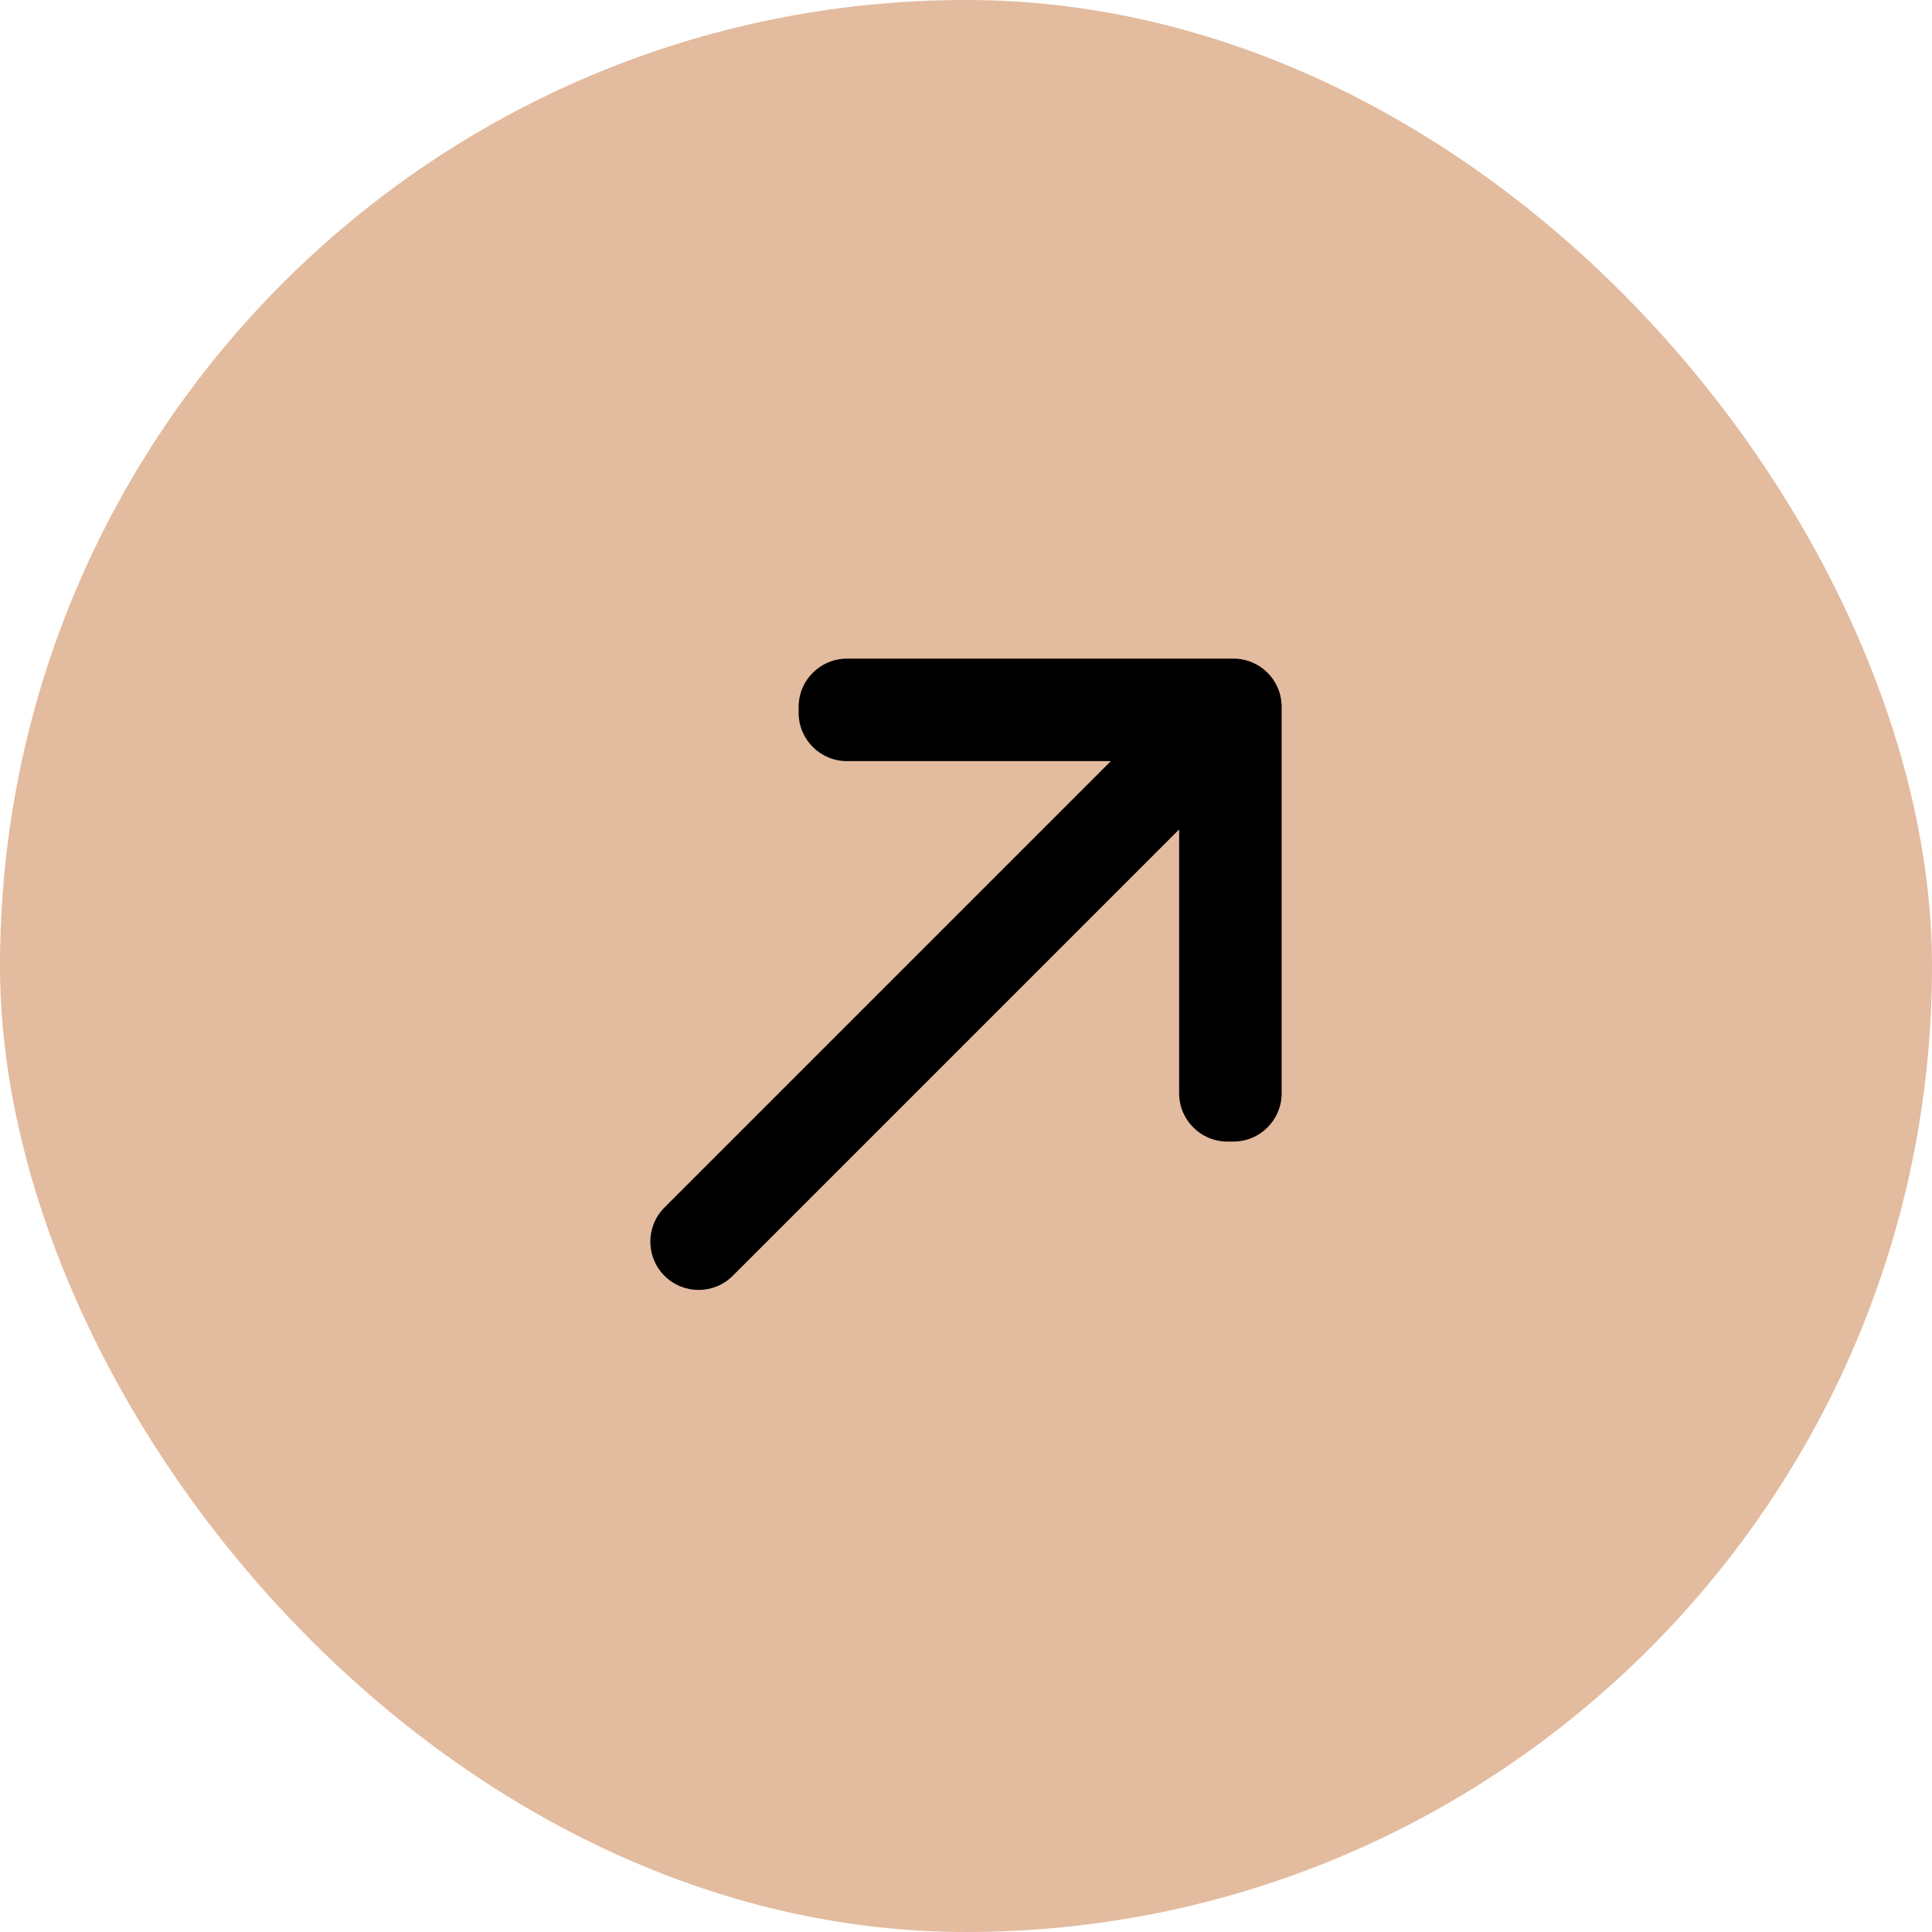 <svg width="40" height="40" viewBox="0 0 40 40" fill="none" xmlns="http://www.w3.org/2000/svg">
<rect width="40" height="40" rx="20" fill="#E3BB9E"/>
<path d="M26.243 13.928C26.062 13.747 25.811 13.636 25.535 13.636L17.535 13.636C16.983 13.636 16.535 14.083 16.535 14.636V14.758C16.535 15.31 16.983 15.758 17.535 15.758H22.999L13.757 25C13.367 25.39 13.367 26.024 13.757 26.414C14.147 26.804 14.781 26.804 15.171 26.414L24.413 17.172V22.636C24.413 23.188 24.86 23.635 25.413 23.635H25.535C26.087 23.636 26.535 23.188 26.535 22.636V14.636C26.535 14.36 26.424 14.109 26.243 13.928Z" fill="black"/>
</svg>
